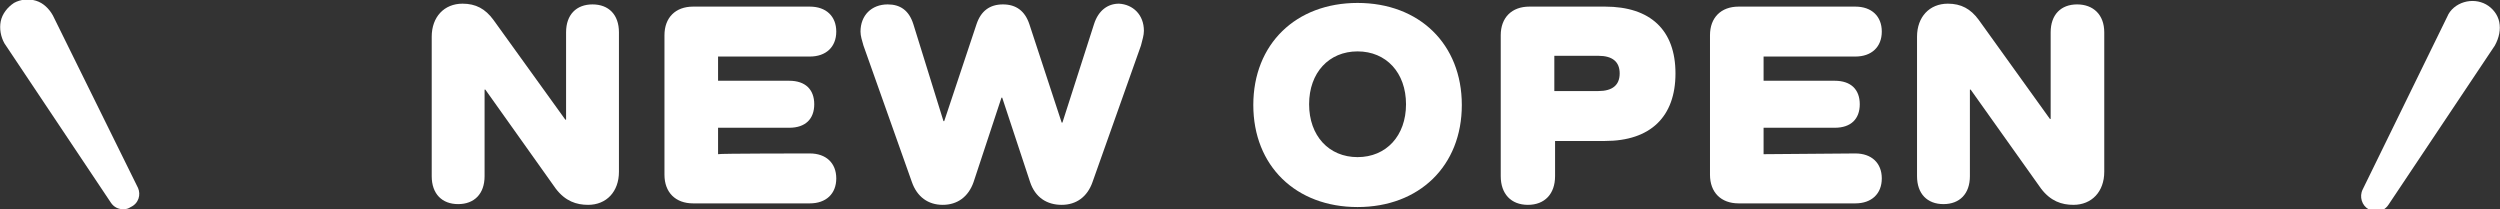 <?xml version="1.0" encoding="utf-8"?>
<!-- Generator: Adobe Illustrator 28.1.0, SVG Export Plug-In . SVG Version: 6.00 Build 0)  -->
<svg version="1.1" id="_レイヤー_2" xmlns="http://www.w3.org/2000/svg" xmlns:xlink="http://www.w3.org/1999/xlink" x="0px"
	 y="0px" viewBox="0 0 340.5 28.5" style="enable-background:new 0 0 340.5 28.5;" xml:space="preserve">
<rect x="0" y="0" width="340.5" height="28.5" fill="#333333" stroke="none"/>
<style type="text/css">
	.st0{fill:#FFFFFF;}
</style>
<g id="contents">
	<g id="ttl_new-open_pc">
		<g>
			<path class="st0" d="M84.3,4.4v19c0,2.7-1.7,4.5-4.2,4.5c-1.6,0-3.1-0.5-4.4-2.2l-9.6-13.5h-0.1V24c0,2.4-1.4,3.8-3.6,3.8
				s-3.6-1.4-3.6-3.8v-19c0-2.7,1.7-4.5,4.2-4.5c1.8,0,3.1,0.7,4.2,2.2L77,16.3h0.1V4.4c0-2.4,1.4-3.8,3.6-3.8S84.3,2,84.3,4.4z"/>
			<path class="st0" d="M110.3,20.9c2.2,0,3.6,1.3,3.6,3.4s-1.4,3.4-3.6,3.4H94.4c-2.4,0-3.9-1.5-3.9-3.9v-19c0-2.4,1.5-3.9,3.9-3.9
				h15.9c2.2,0,3.6,1.3,3.6,3.4s-1.4,3.4-3.6,3.4H97.8V11h9.7c2.2,0,3.4,1.2,3.4,3.2s-1.2,3.2-3.4,3.2h-9.7v3.6
				C97.8,20.9,110.3,20.9,110.3,20.9z"/>
			<path class="st0" d="M155.8,4.2c0,0.6-0.2,1.2-0.4,2l-6.6,18.6c-0.7,2-2.2,3.1-4.2,3.1s-3.6-1-4.3-3.1l-3.8-11.5h-0.1l-3.8,11.5
				c-0.7,2-2.2,3.1-4.2,3.1s-3.5-1.1-4.2-3.1l-6.6-18.6c-0.2-0.7-0.4-1.3-0.4-1.9c0-2.2,1.5-3.7,3.7-3.7c1.7,0,2.9,0.8,3.5,2.7
				l4.1,13.2h0.1l4.4-13.2c0.6-1.8,1.8-2.7,3.6-2.7s3,0.9,3.6,2.7l4.4,13.4h0.1l4.3-13.4c0.6-1.9,1.9-2.8,3.4-2.8
				C154.3,0.6,155.8,2,155.8,4.2z"/>
			<path class="st0" d="M184.9,0.4c8.4,0,14.2,5.6,14.2,13.9s-5.8,13.9-14.2,13.9s-14.2-5.6-14.2-13.9S176.5,0.4,184.9,0.4z
				 M184.9,21.4c3.9,0,6.6-2.9,6.6-7.2s-2.7-7.2-6.6-7.2s-6.6,2.9-6.6,7.2S181,21.4,184.9,21.4z"/>
			<path class="st0" d="M218.6,0.9c6.2,0,9.6,3.2,9.6,9.1s-3.4,9.2-9.6,9.2h-6.8V24c0,2.4-1.4,3.9-3.7,3.9s-3.7-1.5-3.7-3.9V4.8
				c0-2.4,1.5-3.9,3.9-3.9L218.6,0.9L218.6,0.9z M217.7,12.4c1.9,0,2.9-0.8,2.9-2.4s-1-2.4-2.9-2.4h-6v4.8
				C211.8,12.4,217.7,12.4,217.7,12.4z"/>
			<path class="st0" d="M252.7,20.9c2.2,0,3.6,1.3,3.6,3.4s-1.4,3.4-3.6,3.4h-15.9c-2.4,0-3.9-1.5-3.9-3.9v-19
				c0-2.4,1.5-3.9,3.9-3.9h15.9c2.2,0,3.6,1.3,3.6,3.4s-1.4,3.4-3.6,3.4h-12.5V11h9.7c2.2,0,3.4,1.2,3.4,3.2s-1.2,3.2-3.4,3.2h-9.7
				v3.6L252.7,20.9L252.7,20.9z"/>
			<path class="st0" d="M286.6,4.4v19c0,2.7-1.7,4.5-4.2,4.5c-1.6,0-3.1-0.5-4.4-2.2l-9.6-13.5h-0.1V24c0,2.4-1.4,3.8-3.6,3.8
				s-3.6-1.4-3.6-3.8v-19c0-2.7,1.7-4.5,4.2-4.5c1.8,0,3.1,0.7,4.2,2.2l9.7,13.5h0.1V4.4c0-2.4,1.4-3.8,3.6-3.8S286.6,2,286.6,4.4z"
				/>
		</g>
		<g>
			<path class="st0" d="M340.4,3c-0.2-1-0.9-1.9-1.8-2.4s-2-0.6-3-0.3s-1.9,1-2.3,2l-11.5,23.5c-0.5,1-0.1,2.2,0.8,2.7
				c0.3,0.2,0.7,0.3,1,0.3c0.7,0,1.3-0.3,1.7-0.9l14.5-21.7C340.4,5.1,340.6,4,340.4,3z"/>
			<path class="st0" d="M18.8,25.6L7.2,2.1c-0.5-0.9-1.3-1.7-2.3-2c-1-0.3-2.1-0.2-3,0.3C1,1,0.3,1.9,0.1,2.9s0,2.1,0.5,3l14.5,21.7
				c0.4,0.6,1,0.9,1.7,0.9c0.4,0,0.7-0.1,1-0.3l-0.6-1l0.6,1C18.9,27.7,19.2,26.5,18.8,25.6L18.8,25.6z"/>
		</g>
	</g>
</g>
</svg>
